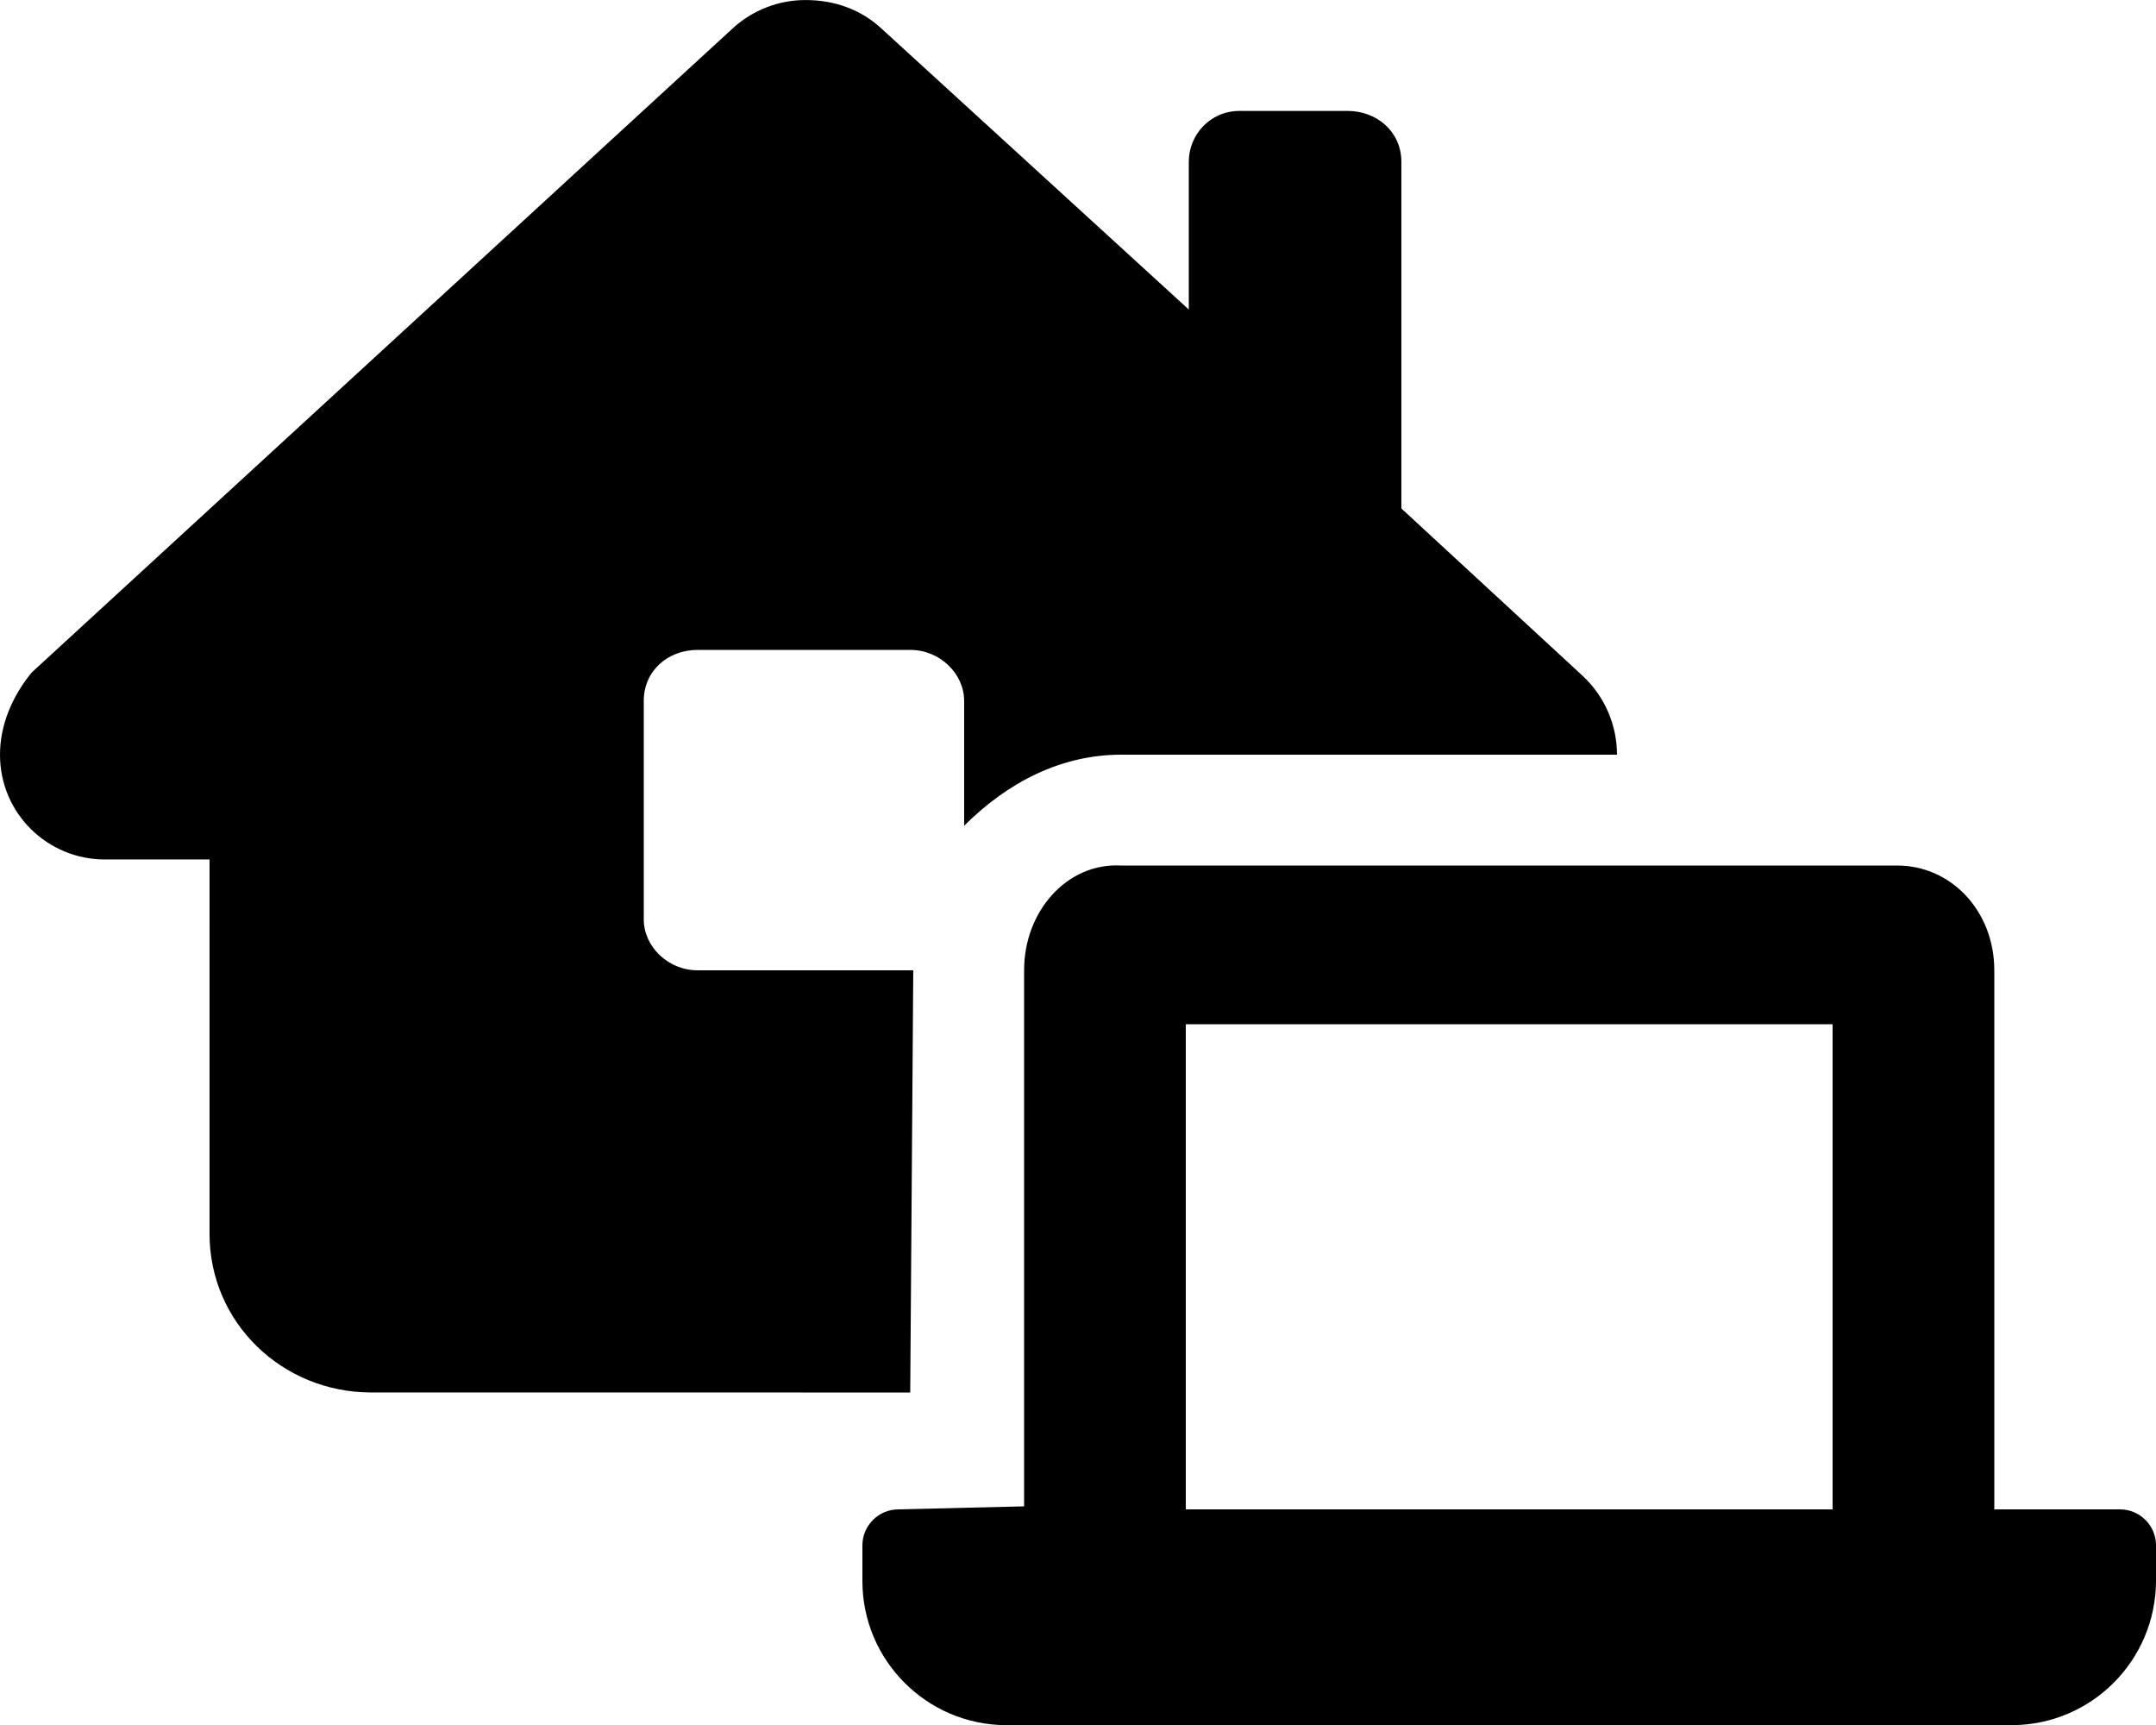<svg xmlns="http://www.w3.org/2000/svg" viewBox="0 0 640 512"><!--! Font Awesome Pro 6.0.0-alpha3 by @fontawesome - https://fontawesome.com License - https://fontawesome.com/license (Commercial License) --><path d="M629.3 448L592 448V288c0-17.67-12.89-31.1-28.8-31.1h-230.4C316.9 256 304 270.3 304 288v159.1L266.7 448C260.8 448 256 452.8 256 458.7v10.67c.053 23.47 19.13 42.58 42.6 42.67h298.8C620.9 511.9 639.9 492.8 640 469.3v-10.67C640 452.8 635.2 448 629.3 448zM544 448h-192V304h192V448zM271.1 288l-64 0c-8.875 0-16-7.124-16-15.1V208c0-8.875 7.125-15.1 16-15.1h63.1c8.875 0 16 7.125 16 15.1l-.003 37.1C299.1 232.2 315 224 332.8 224H480c-.006-8.748-3.611-17.33-10.3-23.5l-53.71-49.58v-102.9c0-8.838-7.162-15.1-16-15.1h-32c-8.834 0-15.1 7.161-15.1 15.1v43.85L261.7 8.512C255.6 2.856 247.8 .011 239.1 .011c-.003 0 .003 0 0 0c-7.786 0-15.58 2.845-21.7 8.501l-208 191.1C3.598 206.7 0 215.2 0 224c0 17.54 14.21 31.1 31.1 31.1h31.1l-.003 111.1c0 26.4 21.6 47.1 48 47.1l160 .015L271.1 288z"/></svg>
